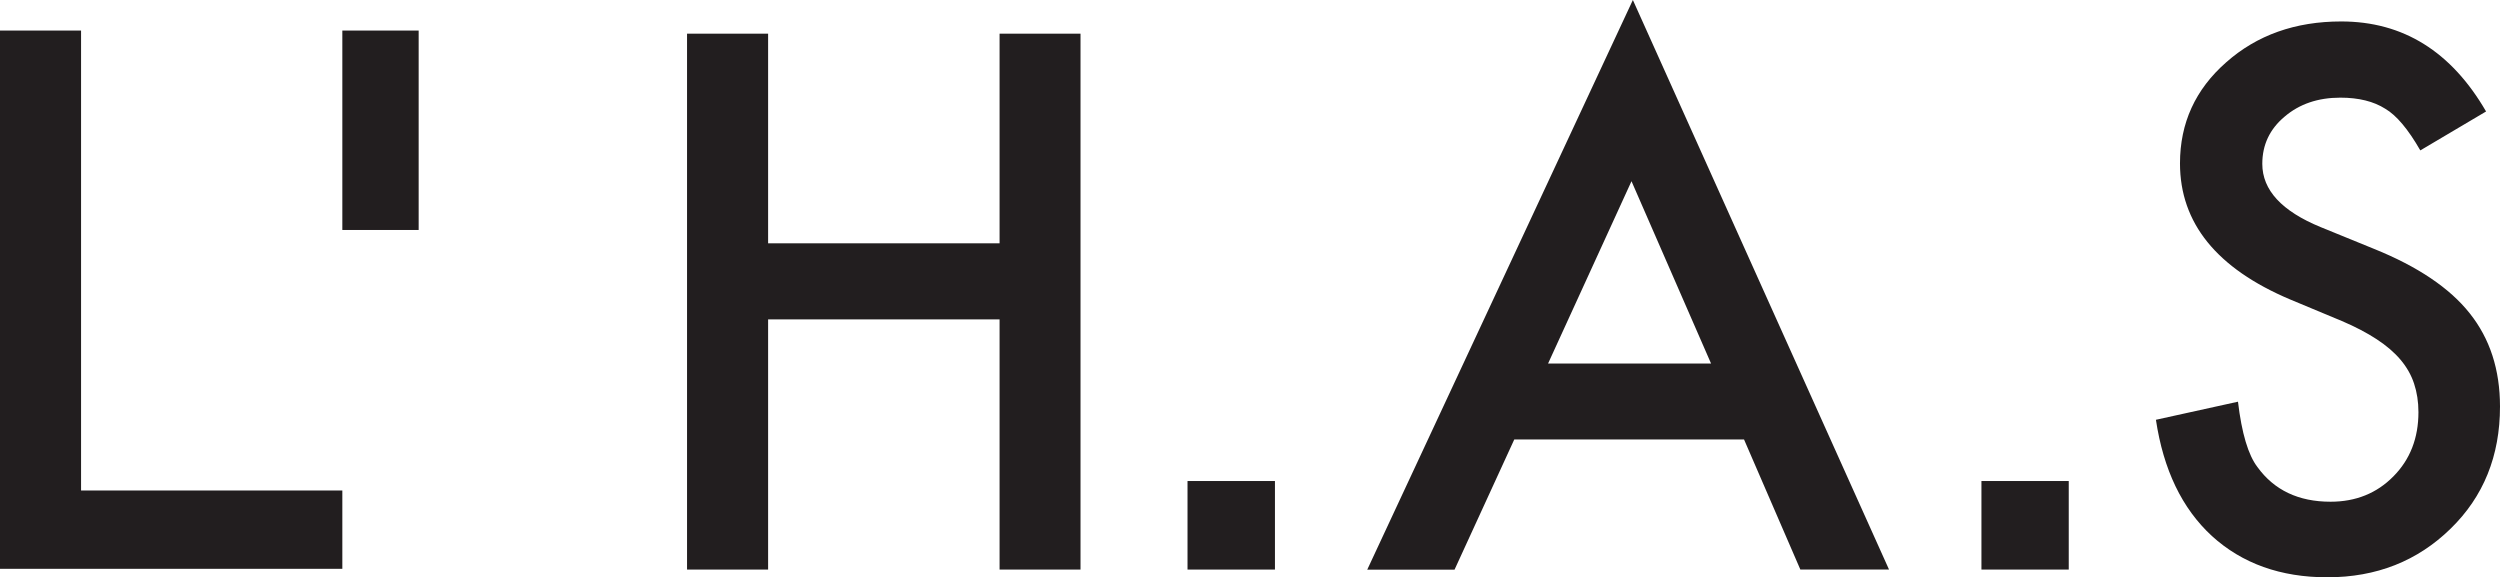 <?xml version="1.0" encoding="UTF-8"?><svg id="_레이어_2" xmlns="http://www.w3.org/2000/svg" viewBox="0 0 200.46 46.29"><defs><style>.cls-1{fill:#221e1f;}</style></defs><g id="Layer_1"><g><polygon class="cls-1" points="6.5 2.45 6.5 39.33 27.45 39.33 27.45 45.61 0 45.61 0 2.45 6.5 2.45"/><polygon class="cls-1" points="61.59 19.51 80.15 19.51 80.15 2.7 86.64 2.7 86.64 45.67 80.15 45.67 80.15 25.61 61.59 25.61 61.59 45.67 55.09 45.67 55.09 2.7 61.59 2.7 61.59 19.51"/><path class="cls-1" d="m139.84,35.24h-18.42l-4.79,10.44h-7L130.93,0l20.54,45.67h-7.11l-4.52-10.44Zm-2.64-6.09l-6.38-14.62-6.69,14.62h13.07Z"/><path class="cls-1" d="m199.34,8.94l-5.27,3.12c-.98-1.71-1.92-2.82-2.81-3.34-.93-.59-2.13-.89-3.6-.89-1.8,0-3.29.51-4.48,1.53-1.19,1-1.78,2.26-1.78,3.78,0,2.1,1.56,3.79,4.68,5.07l4.29,1.75c3.49,1.41,6.05,3.13,7.66,5.16,1.62,2.03,2.43,4.52,2.43,7.48,0,3.95-1.32,7.22-3.96,9.79-2.66,2.6-5.95,3.9-9.89,3.9-3.73,0-6.82-1.1-9.25-3.31-2.4-2.21-3.89-5.32-4.49-9.32l6.58-1.45c.3,2.53.82,4.27,1.56,5.24,1.34,1.85,3.29,2.78,5.86,2.78,2.03,0,3.71-.68,5.04-2.03,1.34-1.35,2.01-3.07,2.01-5.15,0-.83-.12-1.6-.35-2.29-.23-.7-.6-1.34-1.09-1.92-.49-.58-1.13-1.13-1.91-1.64-.78-.51-1.71-1-2.79-1.46l-4.15-1.73c-5.89-2.49-8.83-6.13-8.83-10.91,0-3.23,1.23-5.93,3.7-8.1,2.47-2.19,5.55-3.28,9.23-3.28,4.96,0,8.83,2.41,11.62,7.23"/><rect class="cls-1" x="95.22" y="38.57" width="7.01" height="7.1"/><rect class="cls-1" x="158.88" y="38.57" width="7" height="7.1"/><rect class="cls-1" x="27.45" y="2.45" width="6.12" height="15.99"/></g></g></svg>